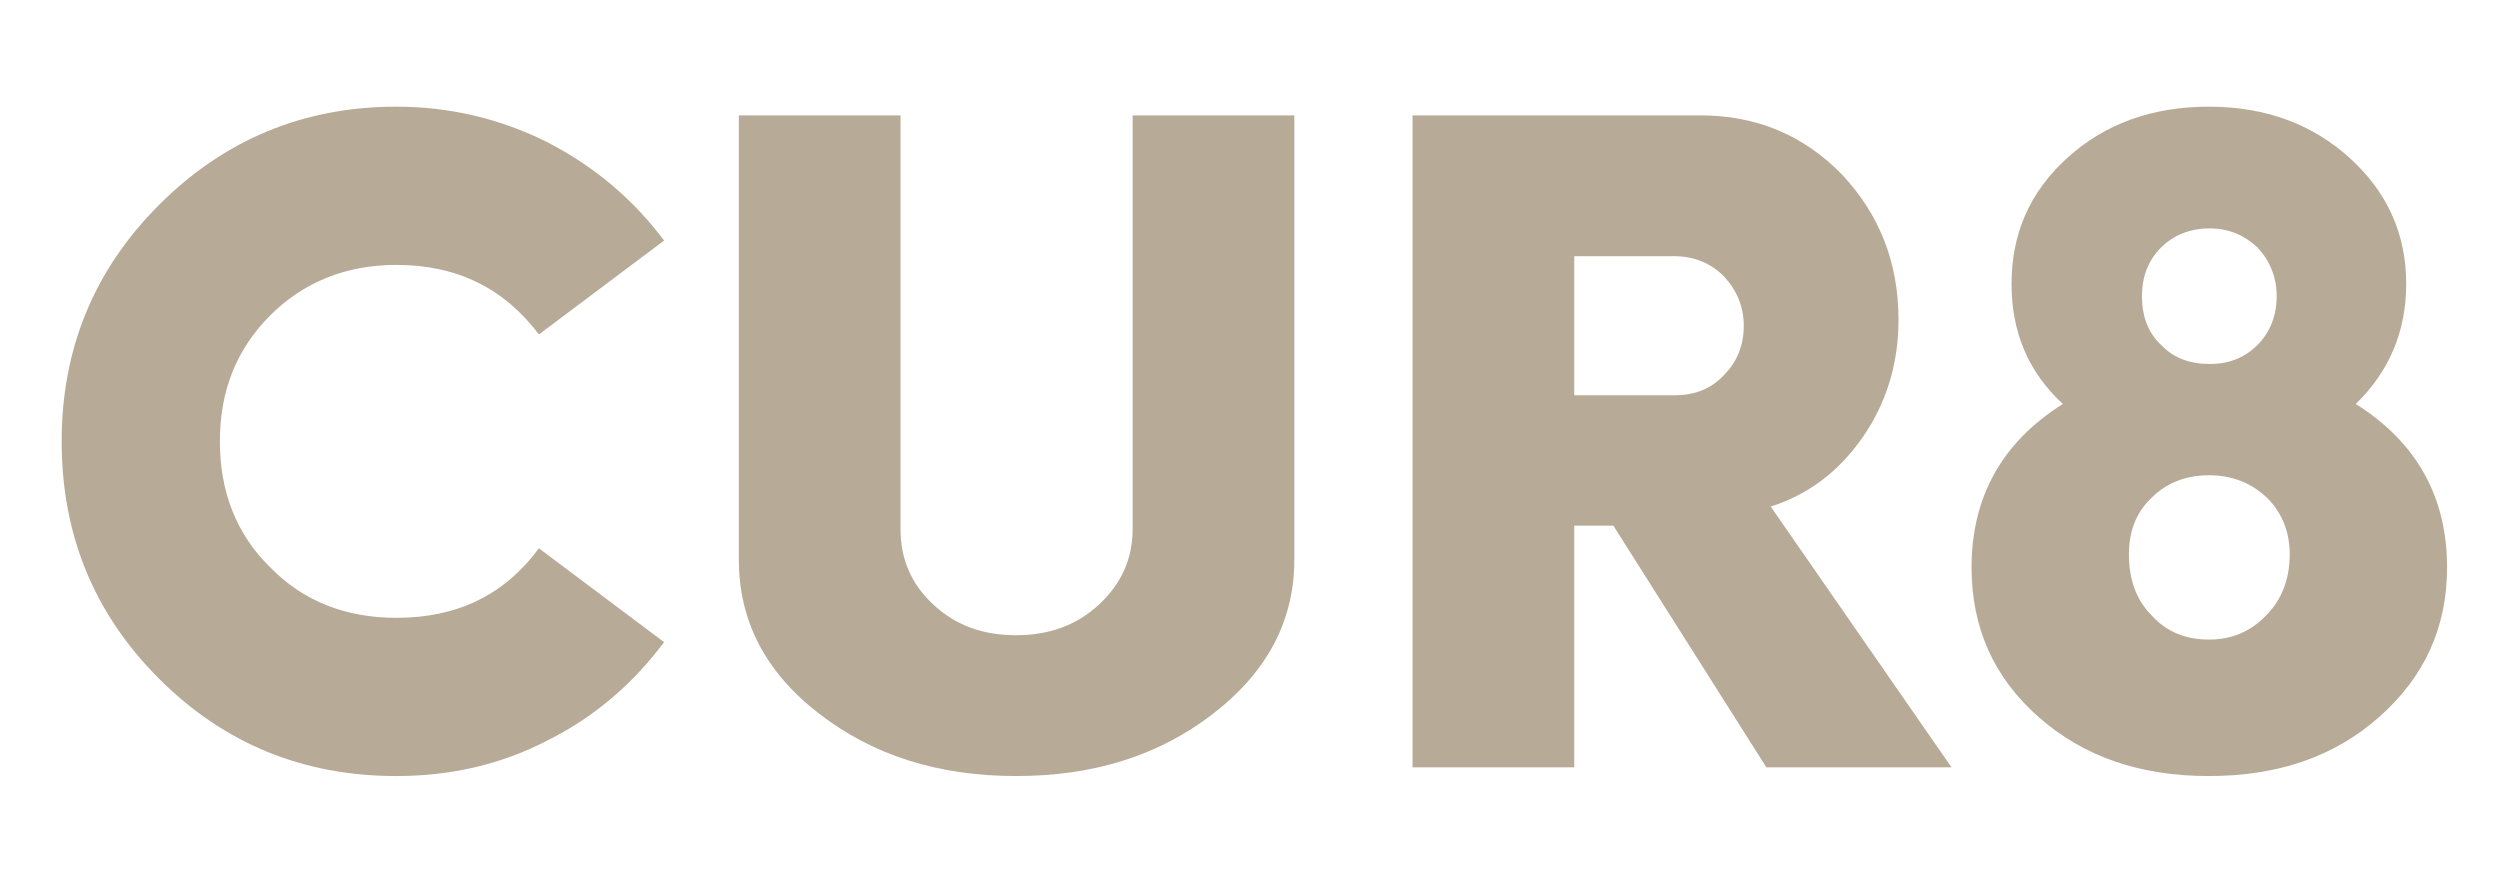 <svg width="500" height="177" viewBox="0 0 500 177" fill="none" xmlns="http://www.w3.org/2000/svg">
<path d="M79.268 155.209C90.049 155.209 100.132 152.949 109.518 148.079C118.908 143.387 126.559 136.777 132.82 128.433L107.783 109.657C100.825 119.048 91.439 123.564 79.268 123.564C69.184 123.564 60.663 120.262 54.059 113.48C47.278 106.876 43.976 98.355 43.976 88.272C43.976 78.189 47.278 69.845 54.059 63.064C60.663 56.454 69.184 52.98 79.268 52.98C91.439 52.98 100.825 57.673 107.783 66.887L132.82 48.111C126.559 39.767 118.908 33.334 109.518 28.465C100.132 23.772 90.049 21.334 79.268 21.334C60.663 21.334 44.846 27.944 31.804 40.98C18.762 54.022 12.33 69.845 12.33 88.272C12.33 106.876 18.762 122.699 31.804 135.736C44.846 148.777 60.663 155.209 79.268 155.209Z" fill="#B7AB98"/>
<path d="M203.231 155.21C218.877 155.21 231.919 151.038 242.695 142.689C253.476 134.345 258.867 124.09 258.867 111.918V23.074H226.528V105.835C226.528 111.746 224.268 116.788 219.747 120.96C215.226 125.132 209.663 127.043 203.231 127.043C196.622 127.043 191.231 125.132 186.715 120.96C182.195 116.788 180.106 111.746 180.106 105.835V23.074H147.768V111.918C147.768 124.09 152.986 134.345 163.762 142.689C174.544 151.038 187.58 155.21 203.231 155.21Z" fill="#B7AB98"/>
<path d="M354.142 101.314C361.788 98.876 367.876 94.184 372.569 87.402C377.262 80.621 379.699 72.798 379.699 63.934C379.699 52.46 375.871 42.897 368.397 34.897C360.746 27.074 351.361 23.074 340.059 23.074H282.512V153.47H314.85V105.137H322.673L353.272 153.47H390.303L354.142 101.314ZM334.84 79.059H314.85V51.241H334.84C338.84 51.241 342.142 52.632 344.751 55.241C347.361 58.022 348.751 61.324 348.751 65.147C348.751 69.147 347.361 72.449 344.751 75.059C342.142 77.84 338.84 79.059 334.84 79.059Z" fill="#B7AB98"/>
<path d="M471.158 80.798C477.768 74.366 481.242 66.366 481.242 56.803C481.242 46.72 477.419 38.376 469.939 31.595C462.465 24.814 453.075 21.334 441.778 21.334C430.299 21.334 420.913 24.814 413.439 31.595C405.96 38.376 402.309 46.72 402.309 56.803C402.309 66.366 405.611 74.366 412.57 80.798C400.398 88.444 394.314 99.397 394.314 113.48C394.314 125.48 398.658 135.387 407.7 143.387C416.742 151.381 428.044 155.209 441.778 155.209C455.512 155.209 466.814 151.381 475.851 143.387C484.893 135.387 489.413 125.48 489.413 113.48C489.413 99.397 483.33 88.444 471.158 80.798ZM441.95 45.678C445.773 45.678 448.903 47.069 451.512 49.501C453.945 52.111 455.335 55.413 455.335 59.236C455.335 63.236 453.945 66.538 451.512 68.975C448.903 71.579 445.773 72.798 441.95 72.798C437.95 72.798 434.648 71.579 432.215 68.975C429.606 66.538 428.387 63.236 428.387 59.236C428.387 55.413 429.606 52.111 432.215 49.501C434.648 47.069 437.95 45.678 441.95 45.678ZM441.778 127.913C437.08 127.913 433.257 126.35 430.299 123.043C427.174 119.913 425.783 115.741 425.783 110.876C425.783 106.355 427.174 102.527 430.299 99.574C433.257 96.616 437.08 95.053 441.778 95.053C446.471 95.053 450.294 96.616 453.424 99.574C456.382 102.527 457.945 106.355 457.945 110.876C457.945 115.741 456.382 119.913 453.252 123.043C450.122 126.35 446.299 127.913 441.778 127.913Z" fill="#B7AB98"/>
</svg>
